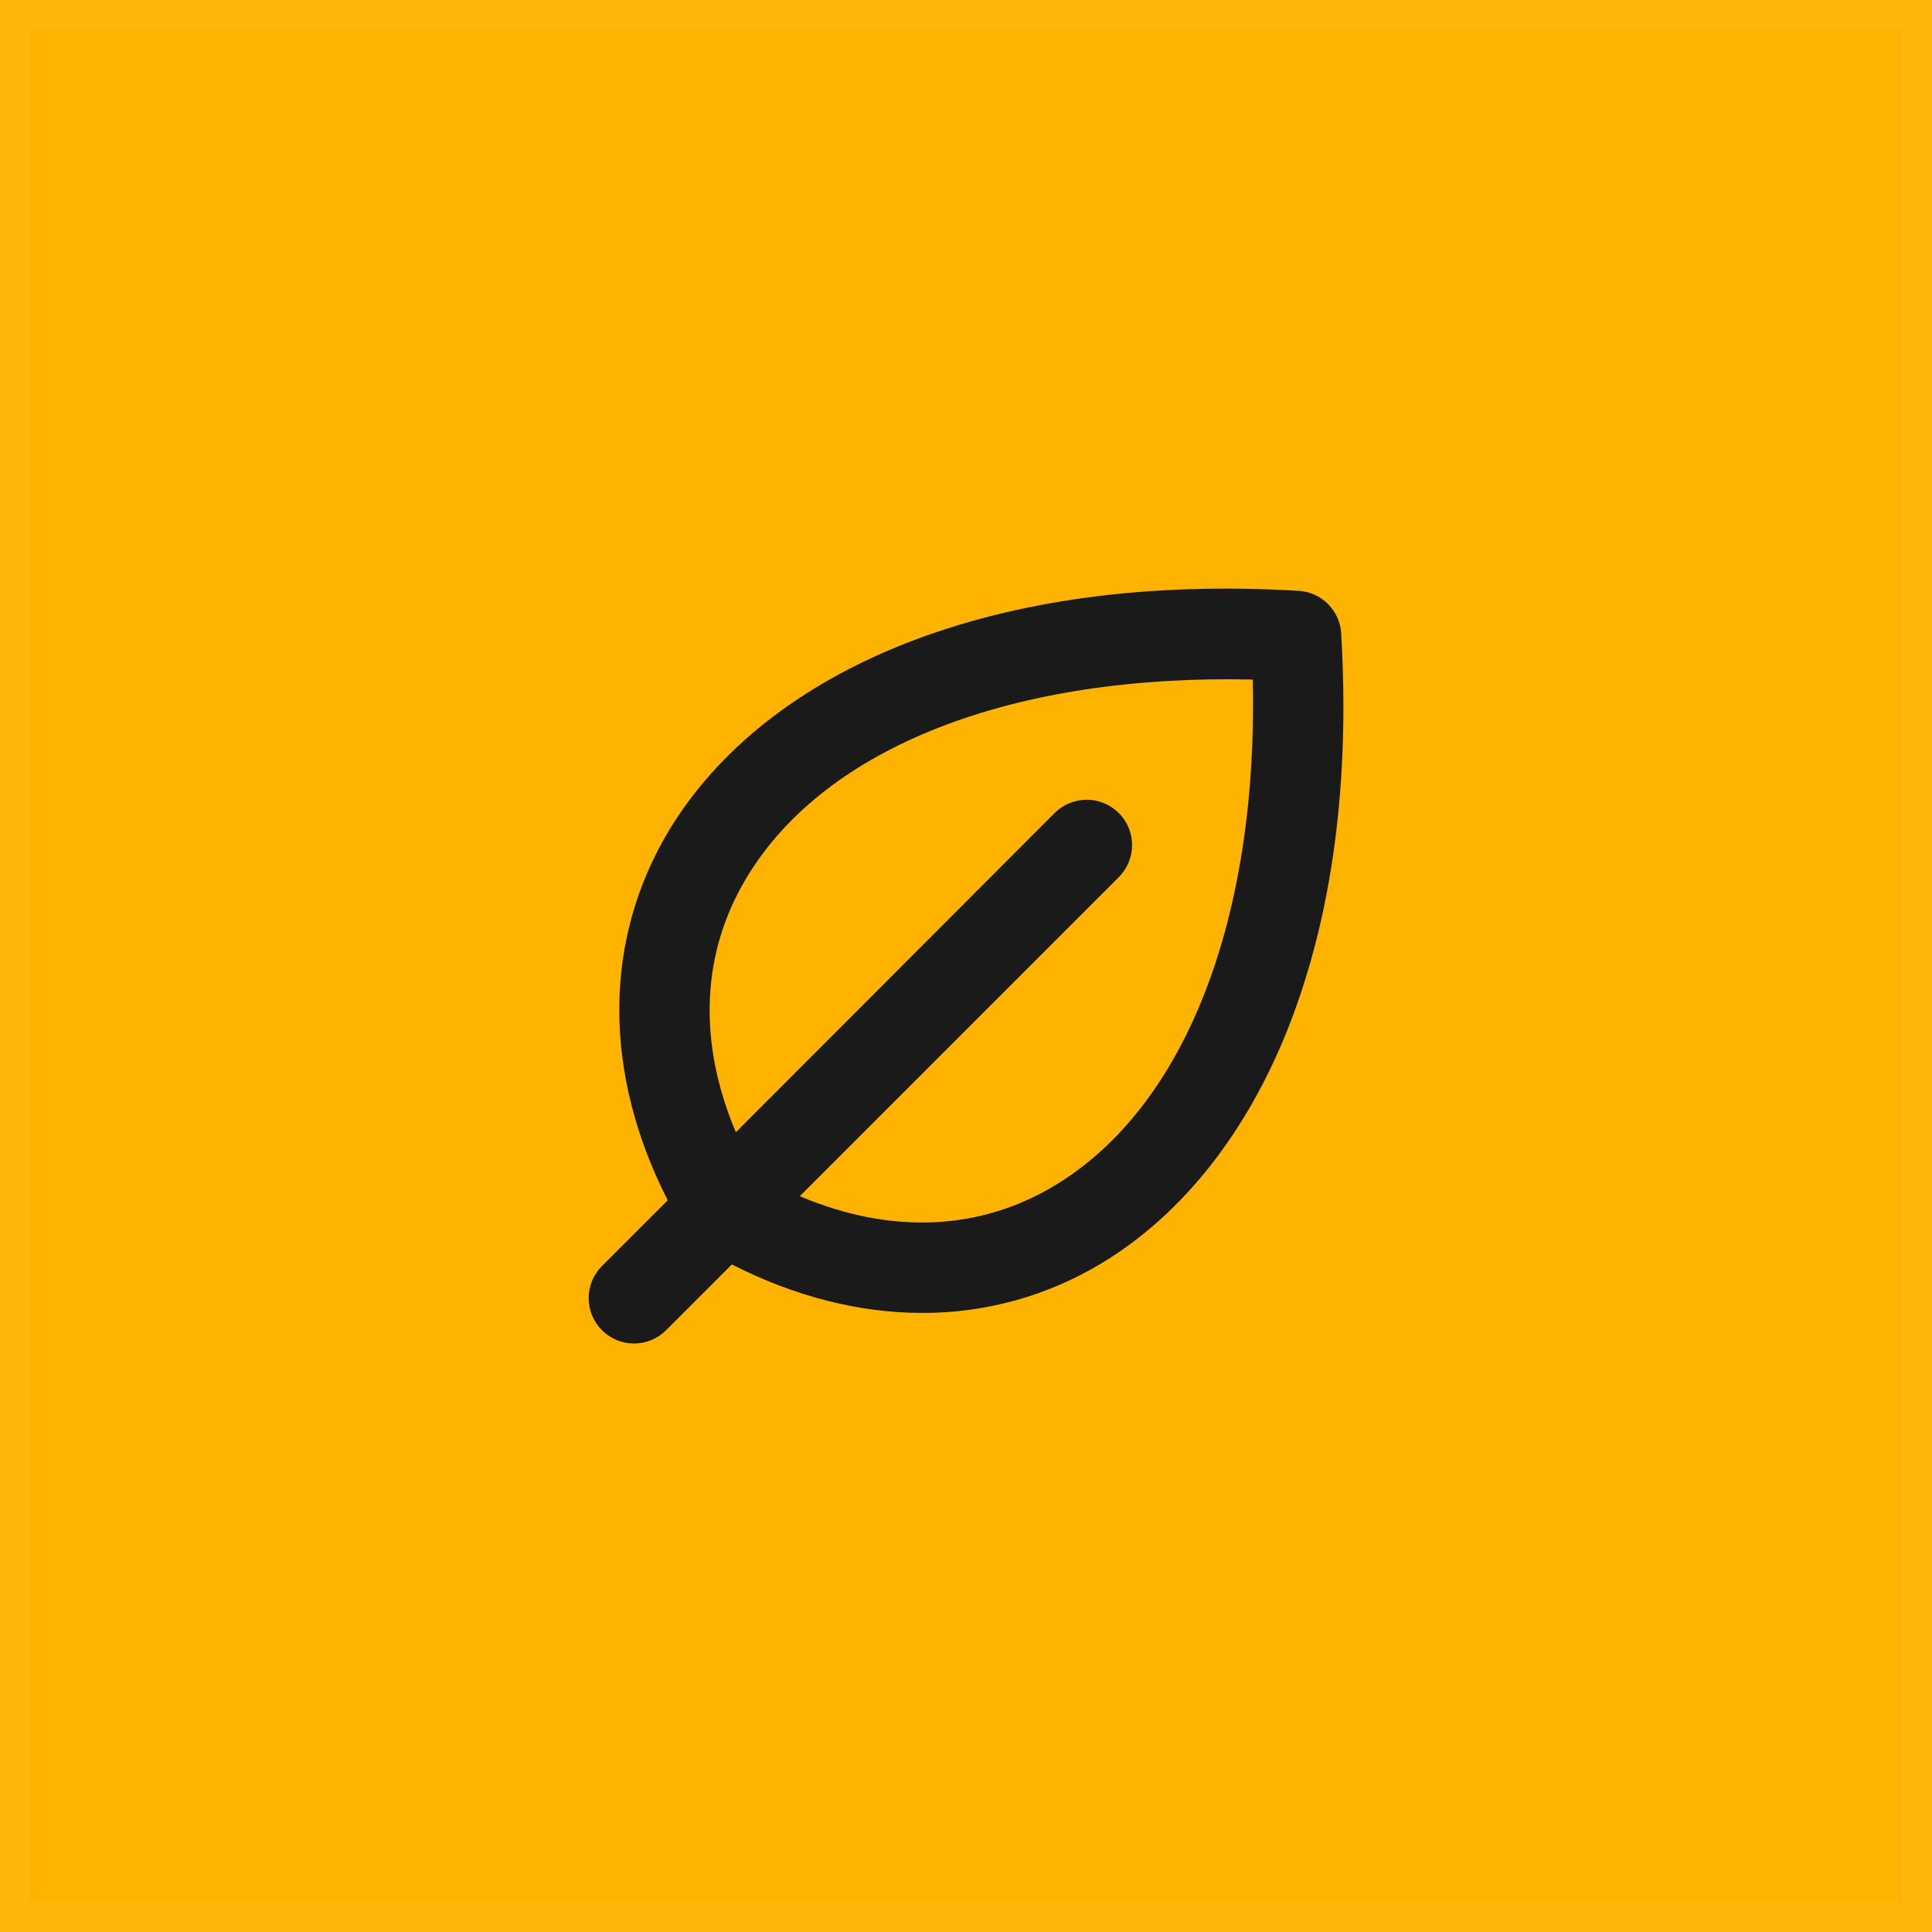 <svg width="64" height="64" viewBox="0 0 64 64" fill="none" xmlns="http://www.w3.org/2000/svg">
<rect width="64" height="64" fill="#FDB300"/>
<rect x="0.5" y="0.5" width="63" height="63" stroke="white" stroke-opacity="0.05"/>
<path d="M44.429 20.982C44.407 20.615 44.252 20.269 43.992 20.009C43.732 19.749 43.386 19.594 43.019 19.572C38.069 19.281 33.695 19.865 30.019 21.306C26.501 22.685 23.79 24.822 22.175 27.487C19.973 31.126 19.968 35.544 22.119 39.761L19.94 41.94C19.801 42.079 19.69 42.245 19.614 42.427C19.539 42.61 19.5 42.805 19.5 43.002C19.5 43.2 19.539 43.395 19.614 43.577C19.69 43.76 19.801 43.925 19.94 44.065C20.222 44.347 20.604 44.505 21.003 44.505C21.2 44.505 21.395 44.466 21.578 44.391C21.76 44.315 21.926 44.204 22.065 44.065L24.244 41.886C26.336 42.954 28.479 43.492 30.55 43.492C32.654 43.499 34.72 42.923 36.518 41.83C39.183 40.215 41.32 37.502 42.699 33.986C44.136 30.307 44.72 25.932 44.429 20.982ZM34.959 39.26C32.448 40.781 29.501 40.896 26.494 39.625L37.061 29.057C37.201 28.918 37.312 28.752 37.387 28.57C37.463 28.387 37.502 28.192 37.502 27.995C37.502 27.797 37.463 27.602 37.387 27.42C37.312 27.238 37.201 27.072 37.061 26.932C36.922 26.793 36.756 26.682 36.574 26.607C36.392 26.531 36.196 26.492 35.999 26.492C35.801 26.492 35.606 26.531 35.424 26.607C35.242 26.682 35.076 26.793 34.936 26.932L24.376 37.507C23.109 34.507 23.224 31.554 24.751 29.042C27.365 24.726 33.569 22.327 41.501 22.511C41.674 30.441 39.275 36.646 34.959 39.26Z" fill="#1A1A1A"/>
</svg>
